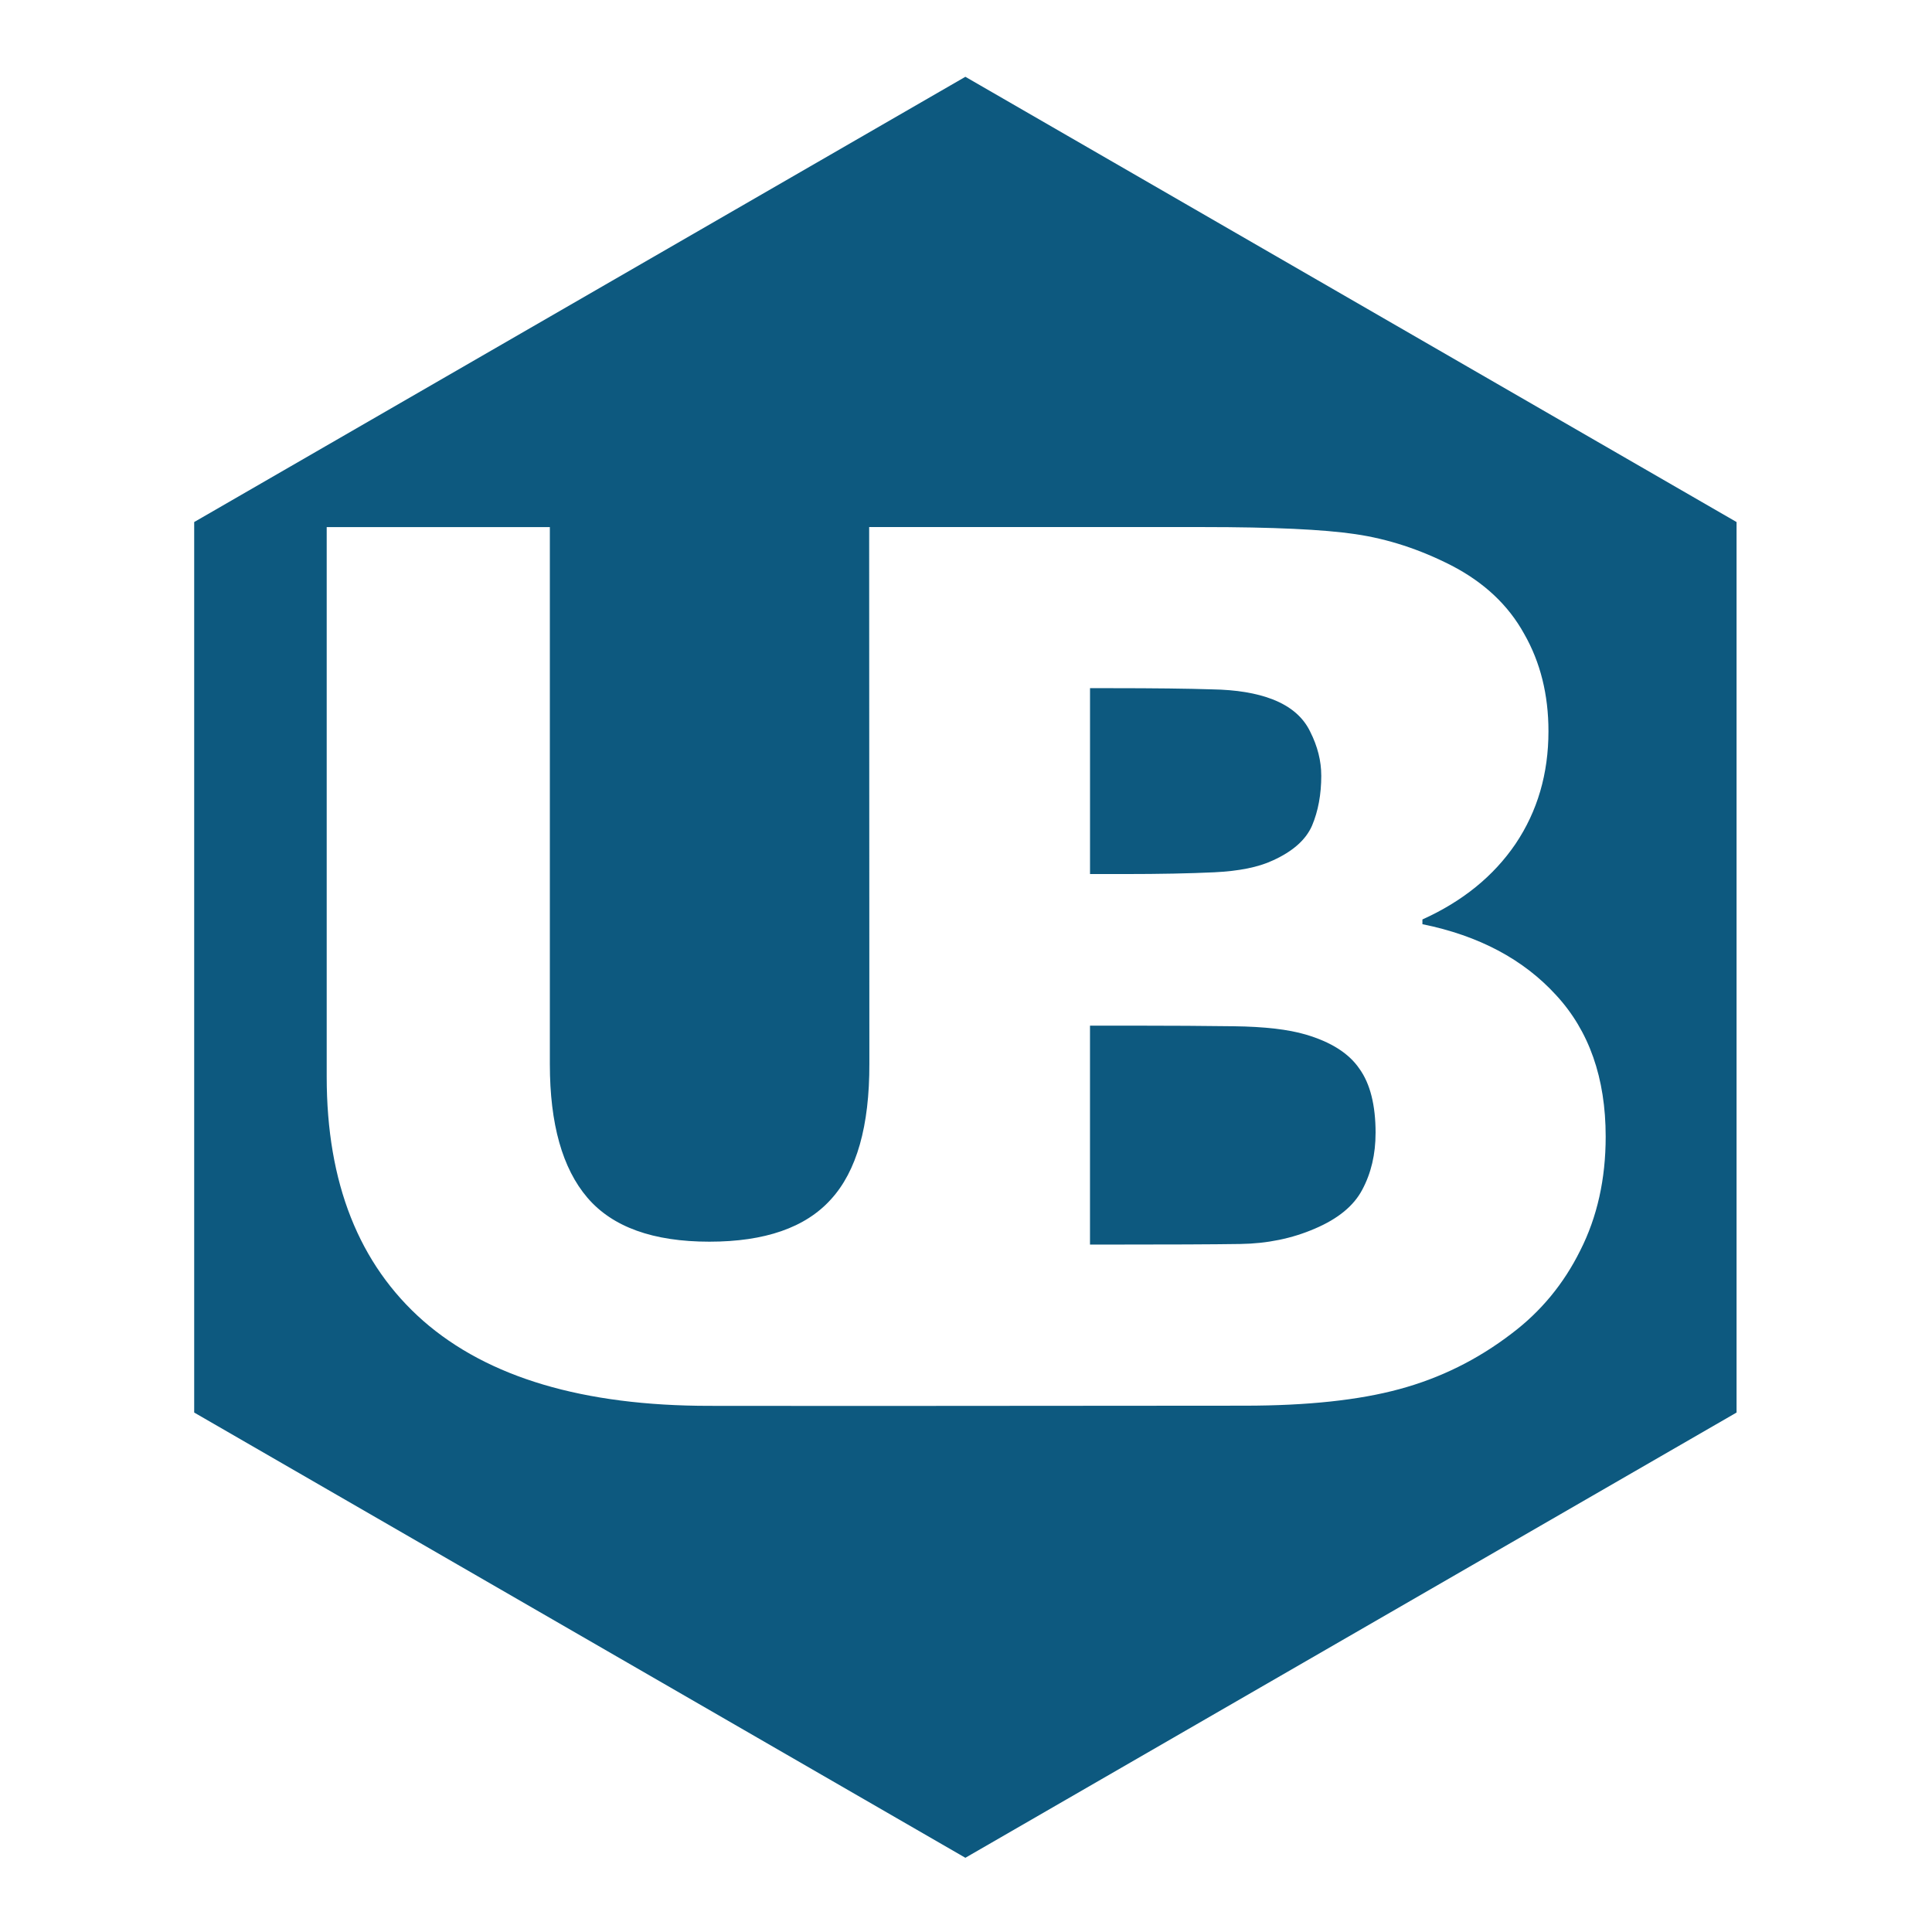 <?xml version="1.0" encoding="UTF-8" standalone="no"?>
<svg
   width="180"
   height="180"
   version="1.0"
   id="svg8"
   sodipodi:docname="ublinux-logo-glow.svg"
   inkscape:version="1.1 (c4e8f9ed74, 2021-05-24)"
   inkscape:export-filename="/media/Data/ShareMX/temp/archtoub_icons/ublinux-logo.png"
   inkscape:export-xdpi="136.53334"
   inkscape:export-ydpi="136.53334"
   xmlns:inkscape="http://www.inkscape.org/namespaces/inkscape"
   xmlns:sodipodi="http://sodipodi.sourceforge.net/DTD/sodipodi-0.dtd"
   xmlns="http://www.w3.org/2000/svg"
   xmlns:svg="http://www.w3.org/2000/svg">
  <defs
     id="defs12">
    <filter
       style="color-interpolation-filters:sRGB;"
       inkscape:label="Drop Shadow"
       id="filter1854"
       x="-0.192"
       y="-0.279"
       width="1.384"
       height="1.559">
      <feFlood
         flood-opacity="0.749"
         flood-color="rgb(255,255,255)"
         result="flood"
         id="feFlood1844" />
      <feComposite
         in="flood"
         in2="SourceGraphic"
         operator="in"
         result="composite1"
         id="feComposite1846" />
      <feGaussianBlur
         in="composite1"
         stdDeviation="5"
         result="blur"
         id="feGaussianBlur1848" />
      <feOffset
         dx="-1.94289e-16"
         dy="3.05311e-16"
         result="offset"
         id="feOffset1850" />
      <feComposite
         in="SourceGraphic"
         in2="offset"
         operator="over"
         result="composite2"
         id="feComposite1852" />
    </filter>
  </defs>
  <sodipodi:namedview
     id="namedview10"
     pagecolor="#ffffff"
     bordercolor="#999999"
     borderopacity="1"
     inkscape:pageshadow="0"
     inkscape:pageopacity="0"
     inkscape:pagecheckerboard="0"
     showgrid="false"
     inkscape:zoom="1.4633182"
     inkscape:cx="-57.403783"
     inkscape:cy="93.964525"
     inkscape:window-width="1920"
     inkscape:window-height="1027"
     inkscape:window-x="0"
     inkscape:window-y="120"
     inkscape:window-maximized="1"
     inkscape:current-layer="layer2" />
  <g
     inkscape:groupmode="layer"
     id="layer1"
     inkscape:label="Layer 1"
     style="display:none">
    <rect
       style="fill:#000000;fill-opacity:1;stroke-width:0.11;stroke-linecap:round"
       id="rect850"
       width="188.202"
       height="190.634"
       x="-3.962"
       y="-5.47" />
  </g>
  <g
     inkscape:groupmode="layer"
     id="layer2"
     inkscape:label="Layer 2"
     style="display:inline">
    <g
       id="g866"
       style="display:inline;filter:url(#filter1854)"
       transform="matrix(1.906,0,0,1.906,-48.766,-273.376)">
      <path
         sodipodi:type="star"
         style="display:inline;fill:#0d597f;fill-opacity:1;fill-rule:nonzero;stroke:none;stroke-width:0.265;stroke-miterlimit:4;stroke-dasharray:none;stroke-opacity:1"
         id="path9225"
         sodipodi:sides="6"
         sodipodi:cx="103.70058"
         sodipodi:cy="104.69581"
         sodipodi:r1="89.197571"
         sodipodi:r2="77.247368"
         sodipodi:arg1="1.0471976"
         sodipodi:arg2="1.5707963"
         inkscape:flatsided="true"
         inkscape:rounded="0"
         inkscape:randomized="0"
         transform="matrix(0,0.488,-0.488,0,123.866,140.106)"
         d="m 148.299,181.943 -89.198,0 -44.599,-77.247 44.599,-77.247 89.198,4e-6 44.599,77.247 z" />
      <path
         d="m 68.071,169.193 h 16.334 c 3.391,0 5.869,0.115 7.432,0.346 1.583,0.231 3.146,0.74 4.691,1.529 1.601,0.827 2.788,1.942 3.561,3.346 0.791,1.384 1.187,2.971 1.187,4.759 0,2.077 -0.537,3.913 -1.611,5.509 -1.074,1.577 -2.59,2.807 -4.55,3.692 v 0.231 c 2.751,0.558 4.927,1.711 6.528,3.461 1.62,1.75 2.43,4.057 2.43,6.922 0,2.077 -0.414,3.932 -1.243,5.567 -0.81,1.634 -1.931,2.99 -3.363,4.067 -1.658,1.269 -3.485,2.173 -5.482,2.711 -1.978,0.538 -4.493,0.806 -7.545,0.808 l -18.524,0.013 -7.654,-0.005 c -6.161,0 -10.823,-1.385 -13.988,-4.154 -3.146,-2.769 -4.719,-6.745 -4.719,-11.925 v -26.875 h 10.908 v 26.253 c 0,2.92 0.612,5.096 1.837,6.528 1.225,1.432 3.212,2.148 5.963,2.148 2.713,0 4.691,-0.688 5.934,-2.063 1.262,-1.375 1.893,-3.58 1.884,-6.645 z m 22.099,12.143 c 0,-0.711 -0.179,-1.423 -0.537,-2.134 -0.339,-0.711 -0.951,-1.24 -1.837,-1.586 -0.791,-0.308 -1.78,-0.471 -2.967,-0.49 -1.168,-0.038 -2.817,-0.058 -4.945,-0.058 h -1.017 v 9.086 h 1.696 c 1.714,0 3.174,-0.029 4.38,-0.086 1.206,-0.058 2.157,-0.25 2.854,-0.577 0.98,-0.442 1.62,-1.01 1.922,-1.702 0.301,-0.711 0.452,-1.529 0.452,-2.452 z m 2.656,17.479 c 0,-1.365 -0.264,-2.413 -0.791,-3.144 -0.509,-0.75 -1.385,-1.308 -2.628,-1.673 -0.848,-0.25 -2.016,-0.385 -3.504,-0.404 -1.488,-0.019 -3.043,-0.029 -4.663,-0.029 h -2.374 v 10.701 h 0.791 c 3.052,0 5.237,-0.009 6.556,-0.029 1.319,-0.019 2.534,-0.269 3.645,-0.75 1.13,-0.481 1.903,-1.115 2.317,-1.904 0.433,-0.808 0.65,-1.731 0.65,-2.769 z"
         style="font-style:normal;font-variant:normal;font-weight:bold;font-stretch:normal;font-size:50.8px;line-height:1.25;font-family:Verdana;-inkscape-font-specification:'Verdana Bold';letter-spacing:0px;word-spacing:0px;display:inline;fill:#ffffff;fill-opacity:1;stroke:none;stroke-width:0.114;stroke-miterlimit:4;stroke-dasharray:none;stroke-opacity:1;enable-background:new"
         id="path4640-7-5-9-7"
         inkscape:connector-curvature="0"
         sodipodi:nodetypes="cscccsccccscccscccsccscscccscccsccssccssscccsccssccss" />
    </g>
  </g>
</svg>
